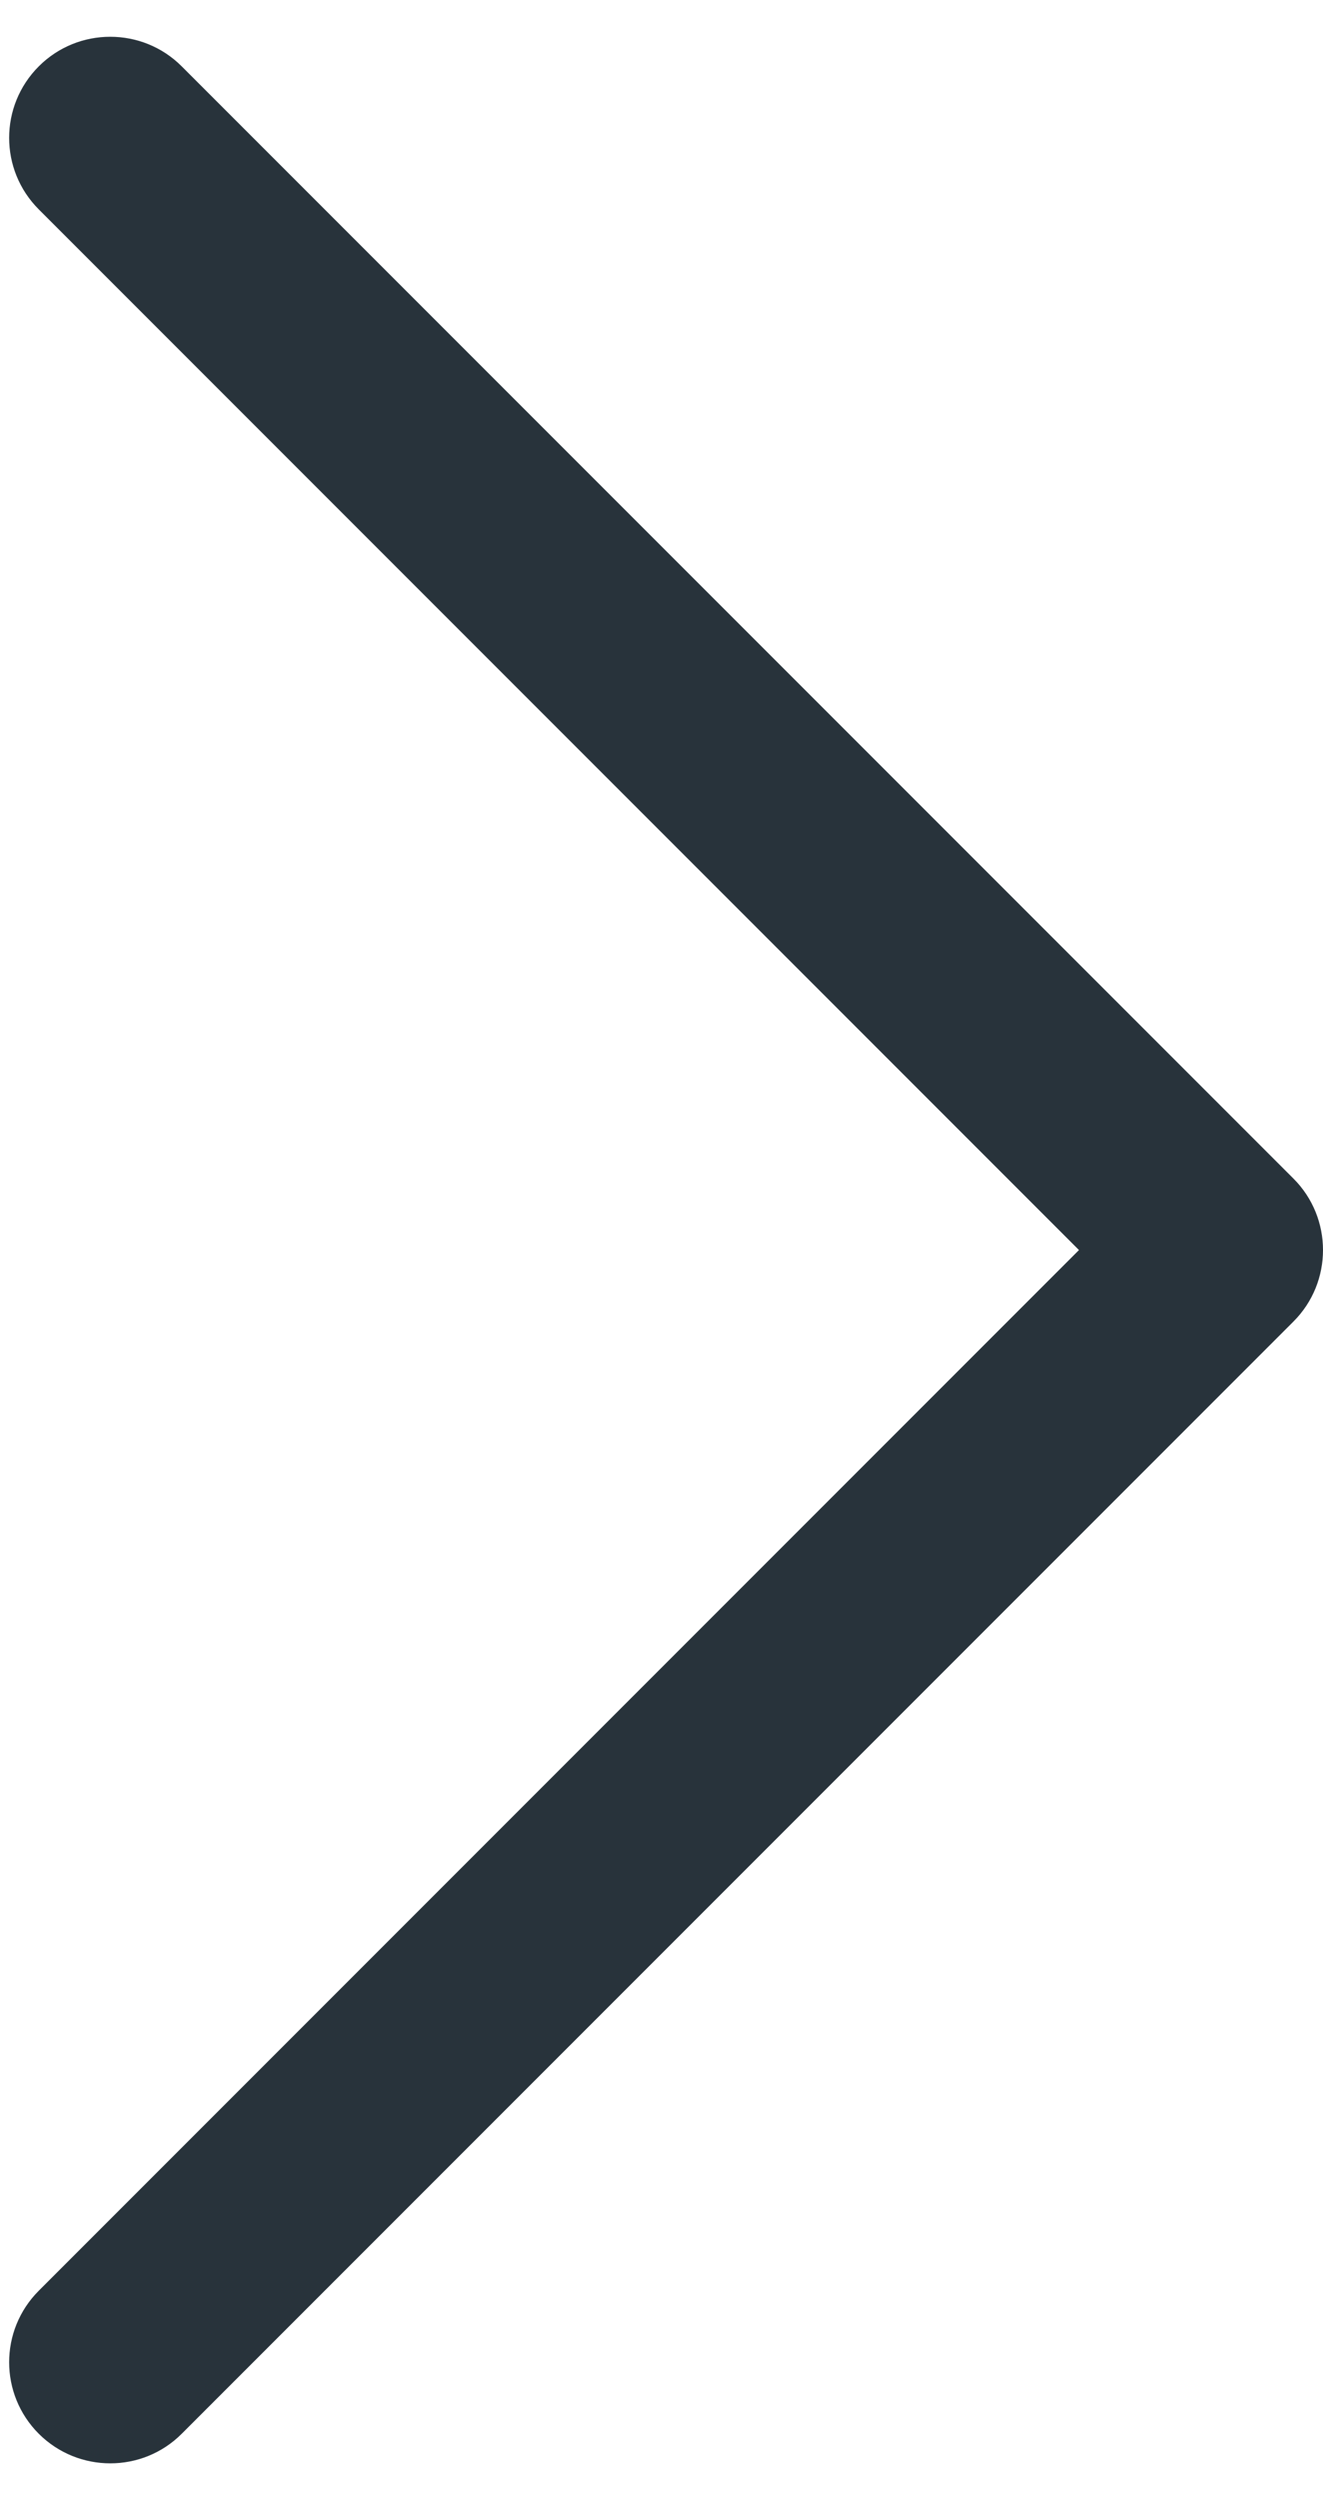 <svg width="9" height="17" viewBox="0 0 9 17" fill="none" xmlns="http://www.w3.org/2000/svg">
<path d="M0.264 1.424L7.34 8.5L0.264 15.576C-0.005 15.845 -0.005 16.28 0.264 16.549C0.533 16.817 0.968 16.817 1.236 16.549L8.799 8.986C8.933 8.852 9 8.676 9 8.5C9 8.324 8.933 8.148 8.799 8.014L1.236 0.451C0.968 0.183 0.532 0.183 0.264 0.451C-0.005 0.72 -0.005 1.155 0.264 1.424Z" fill="#28333B"/>
</svg>
